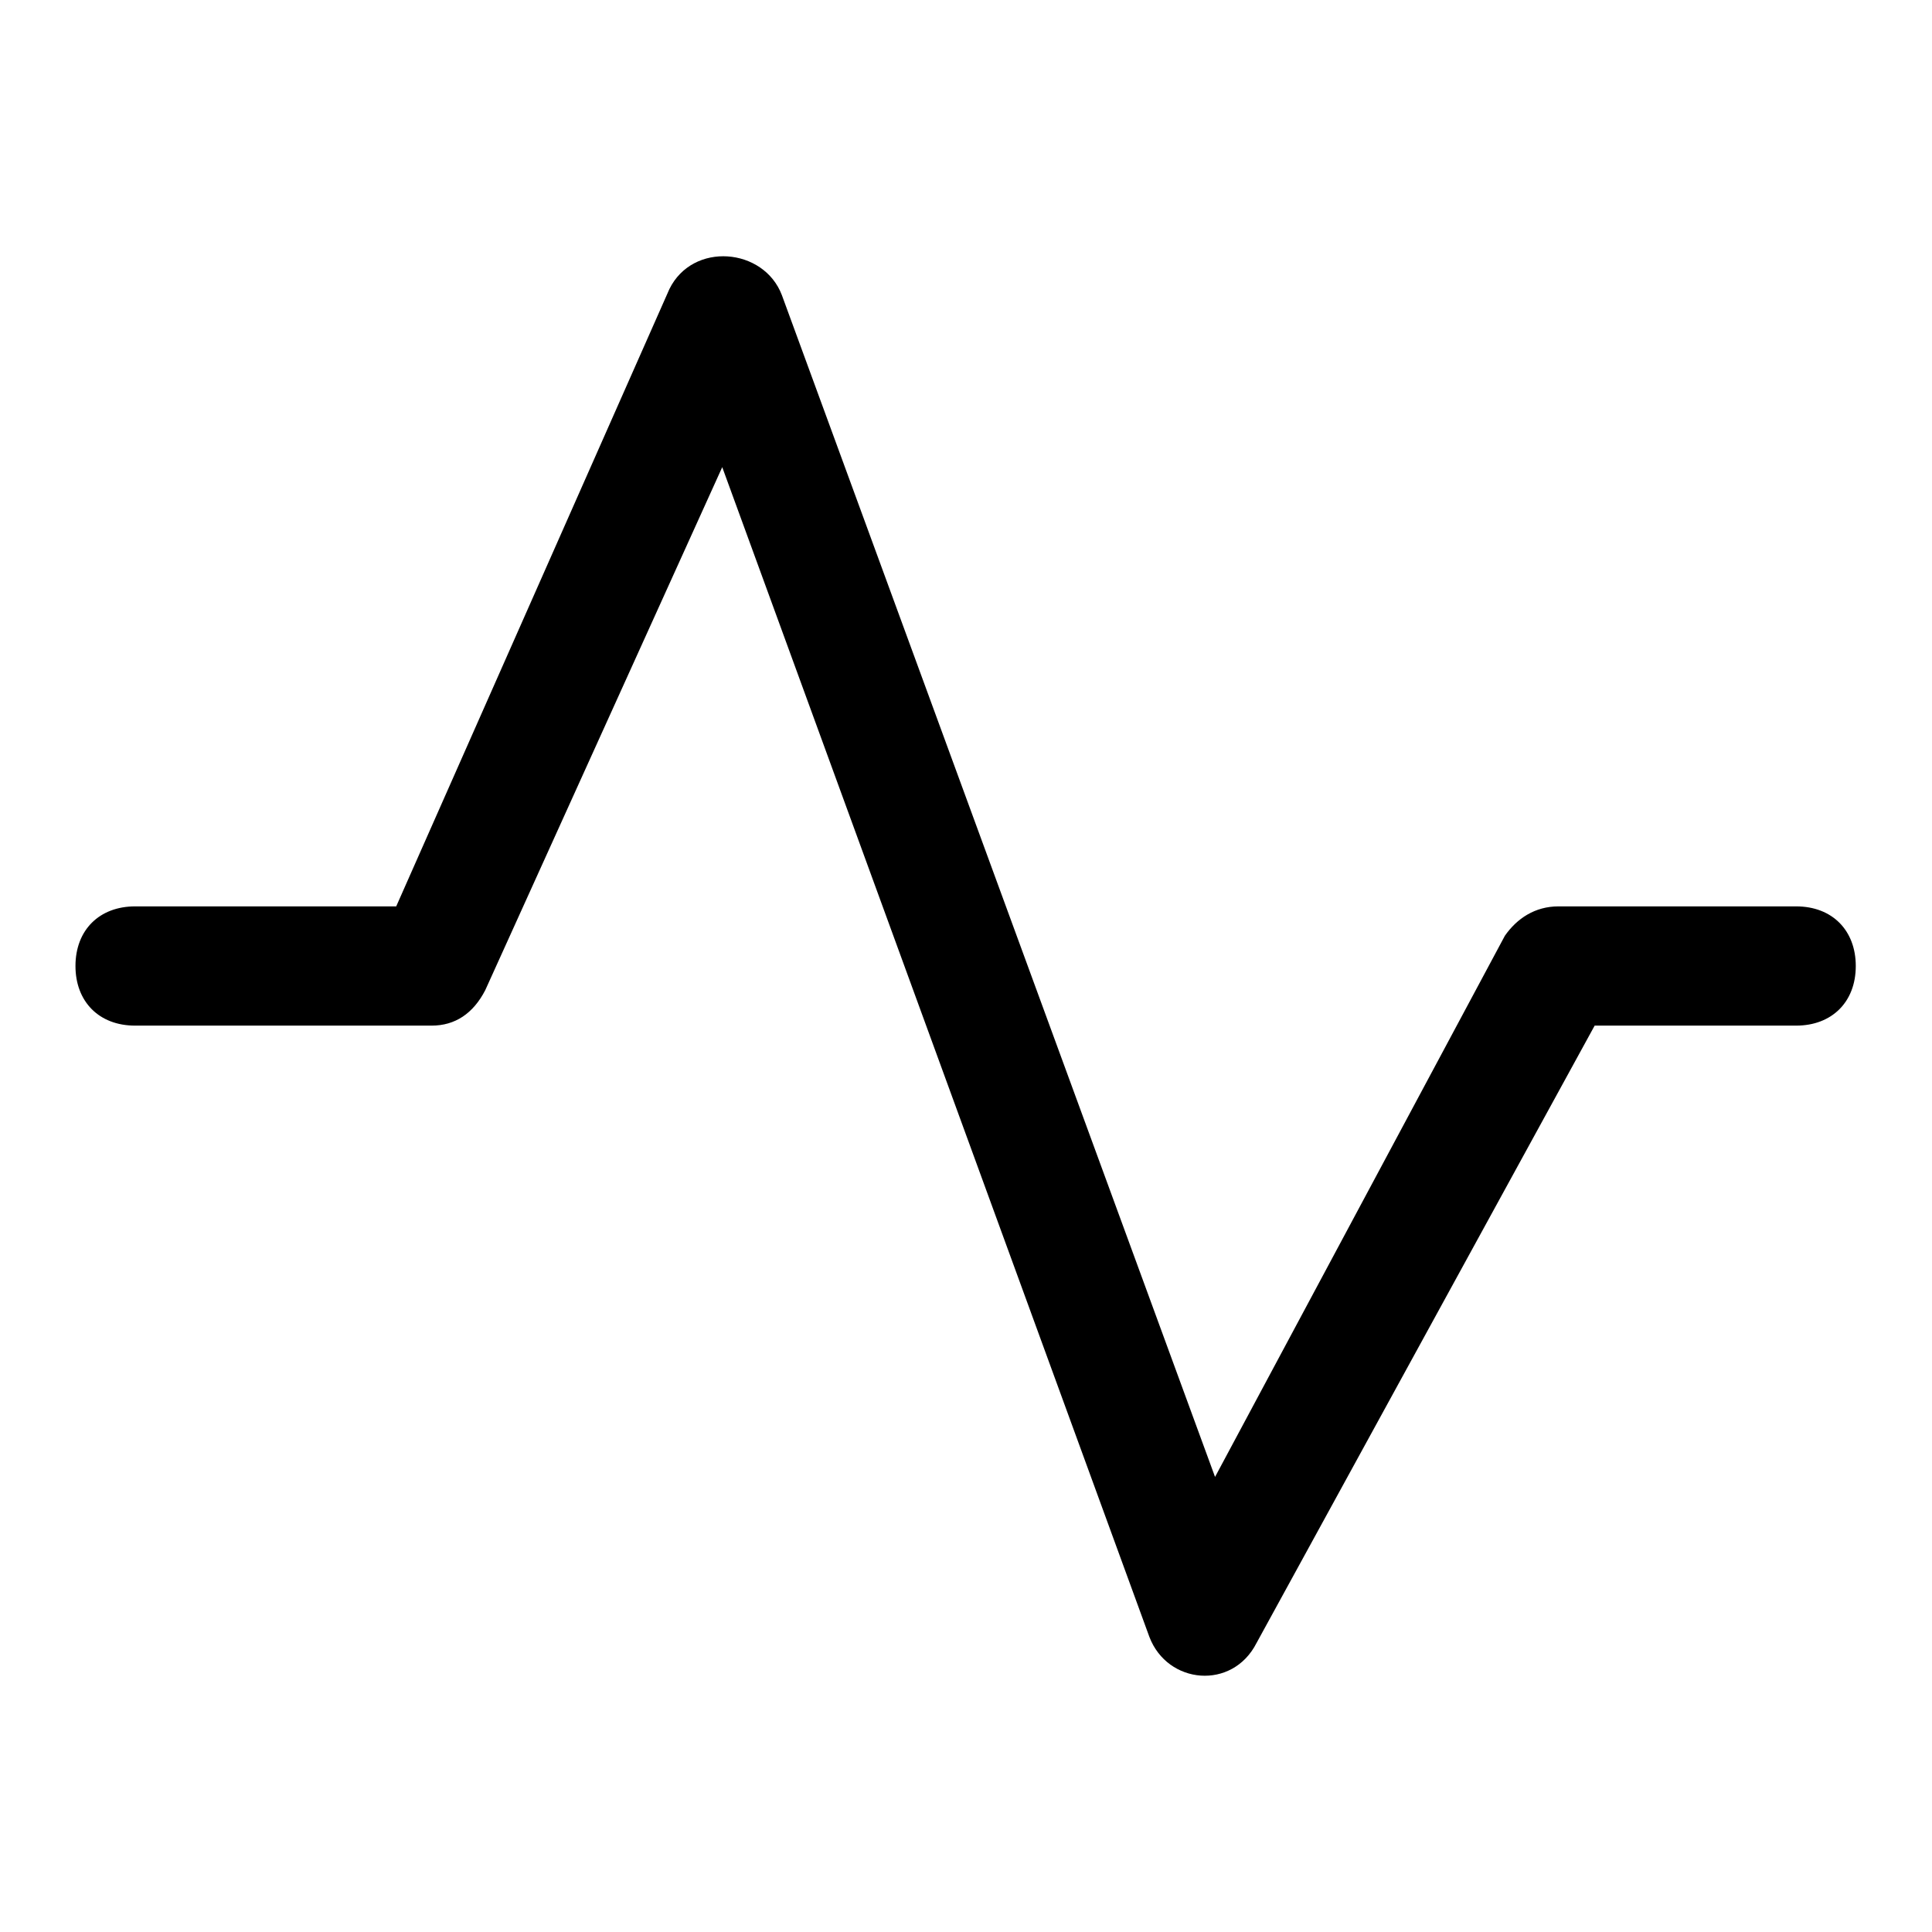 <?xml version="1.0" encoding="utf-8"?>
<!-- Svg Vector Icons : http://www.onlinewebfonts.com/icon -->
<!DOCTYPE svg PUBLIC "-//W3C//DTD SVG 1.1//EN" "http://www.w3.org/Graphics/SVG/1.1/DTD/svg11.dtd">
<svg version="1.1" xmlns="http://www.w3.org/2000/svg" xmlns:xlink="http://www.w3.org/1999/xlink" x="0px" y="0px" viewBox="0 0 256 256" enable-background="new 0 0 256 256" xml:space="preserve">
<g> <path fill="#000000" d="M95.7,61.9l56.6,155c2.4,6.3,11,7.1,14.2,0.8l44.8-81.8h26.7c4.7,0,7.9-3.1,7.9-7.9c0-4.7-3.1-7.9-7.9-7.9 h-31.5c-3.1,0-5.5,1.6-7.1,3.9L161,195.7L103.6,39.1c-2.4-6.3-11.8-7.1-14.9-0.8l-36.2,81.8H17.9c-4.7,0-7.9,3.1-7.9,7.9 c0,4.7,3.1,7.9,7.9,7.9h39.3c3.1,0,5.5-1.6,7.1-4.7L95.7,61.9L95.7,61.9z"/></g>
</svg>